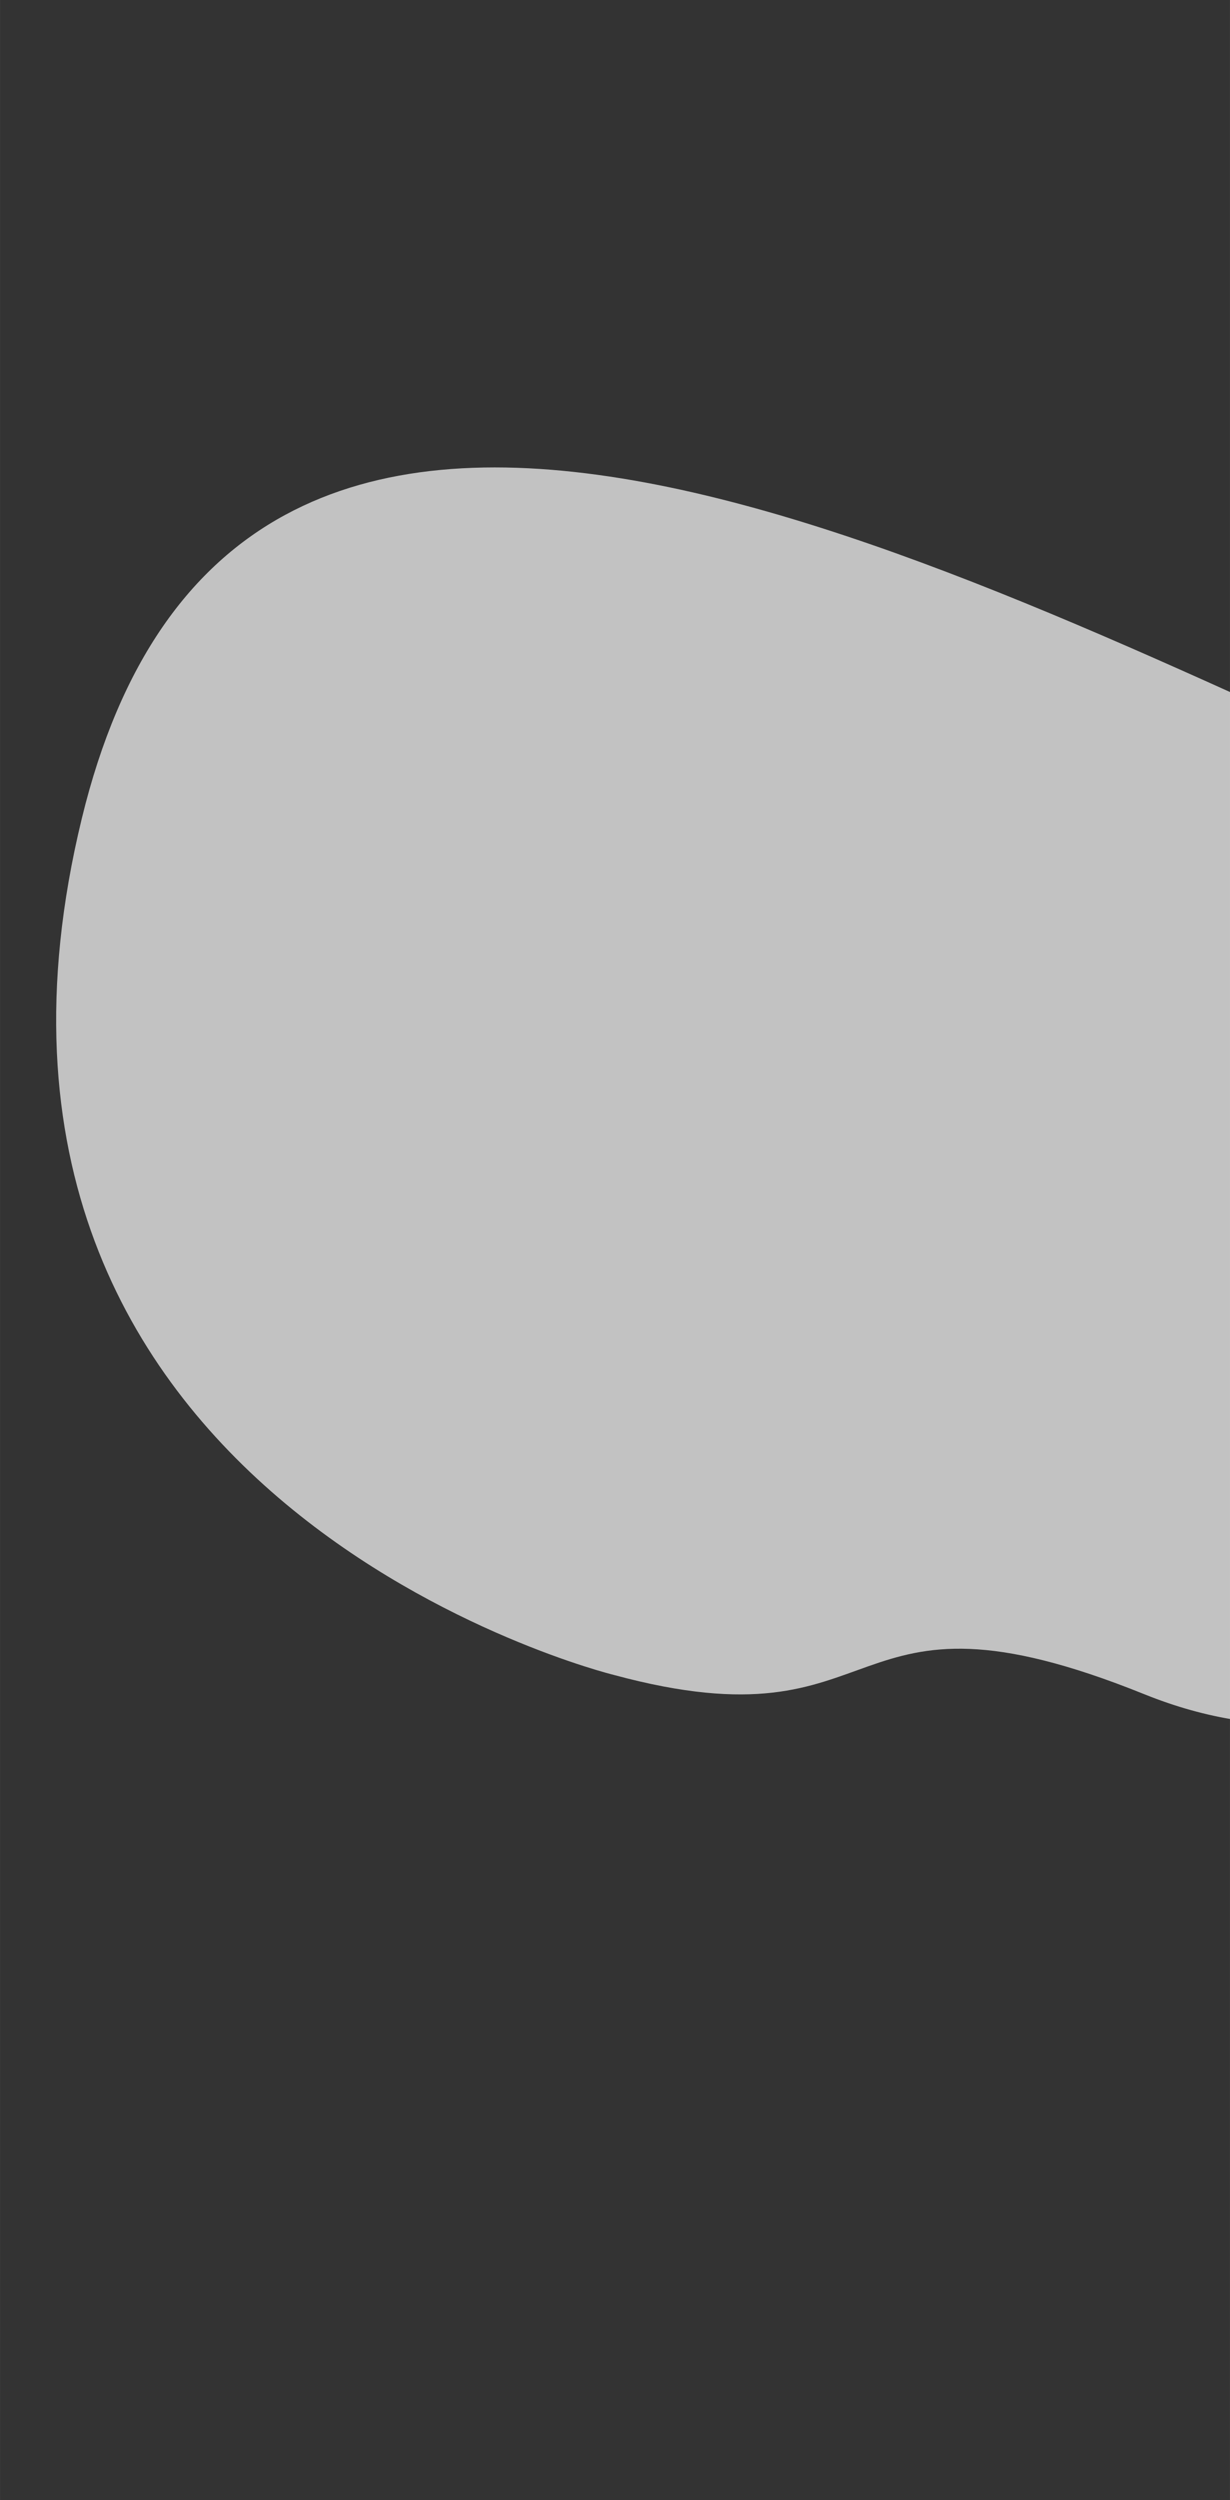 <?xml version="1.0" encoding="UTF-8"?><svg id="a" xmlns="http://www.w3.org/2000/svg" width="101.6mm" height="206.37mm" xmlns:xlink="http://www.w3.org/1999/xlink" viewBox="0 0 288 585"><rect x="0" y="0" width="288" height="585" fill="#333333" stroke="none"/><defs><clipPath id="c"><rect y="0" width="288" height="585" fill="none"/></clipPath></defs><g id="b"><g clip-path="url(#b)"><path d="M143.67,391.92c66.55,17.99,51.23-24.93,124.3,4.54,117.72,47.46,186.16-159.76,66.6-213.38C215,129.46,54.99,44.16,19.15,191.54c-38.97,160.24,124.52,200.38,124.52,200.38h0Z" fill="#fff" isolation="isolate" opacity=".7"/></g></g></svg>